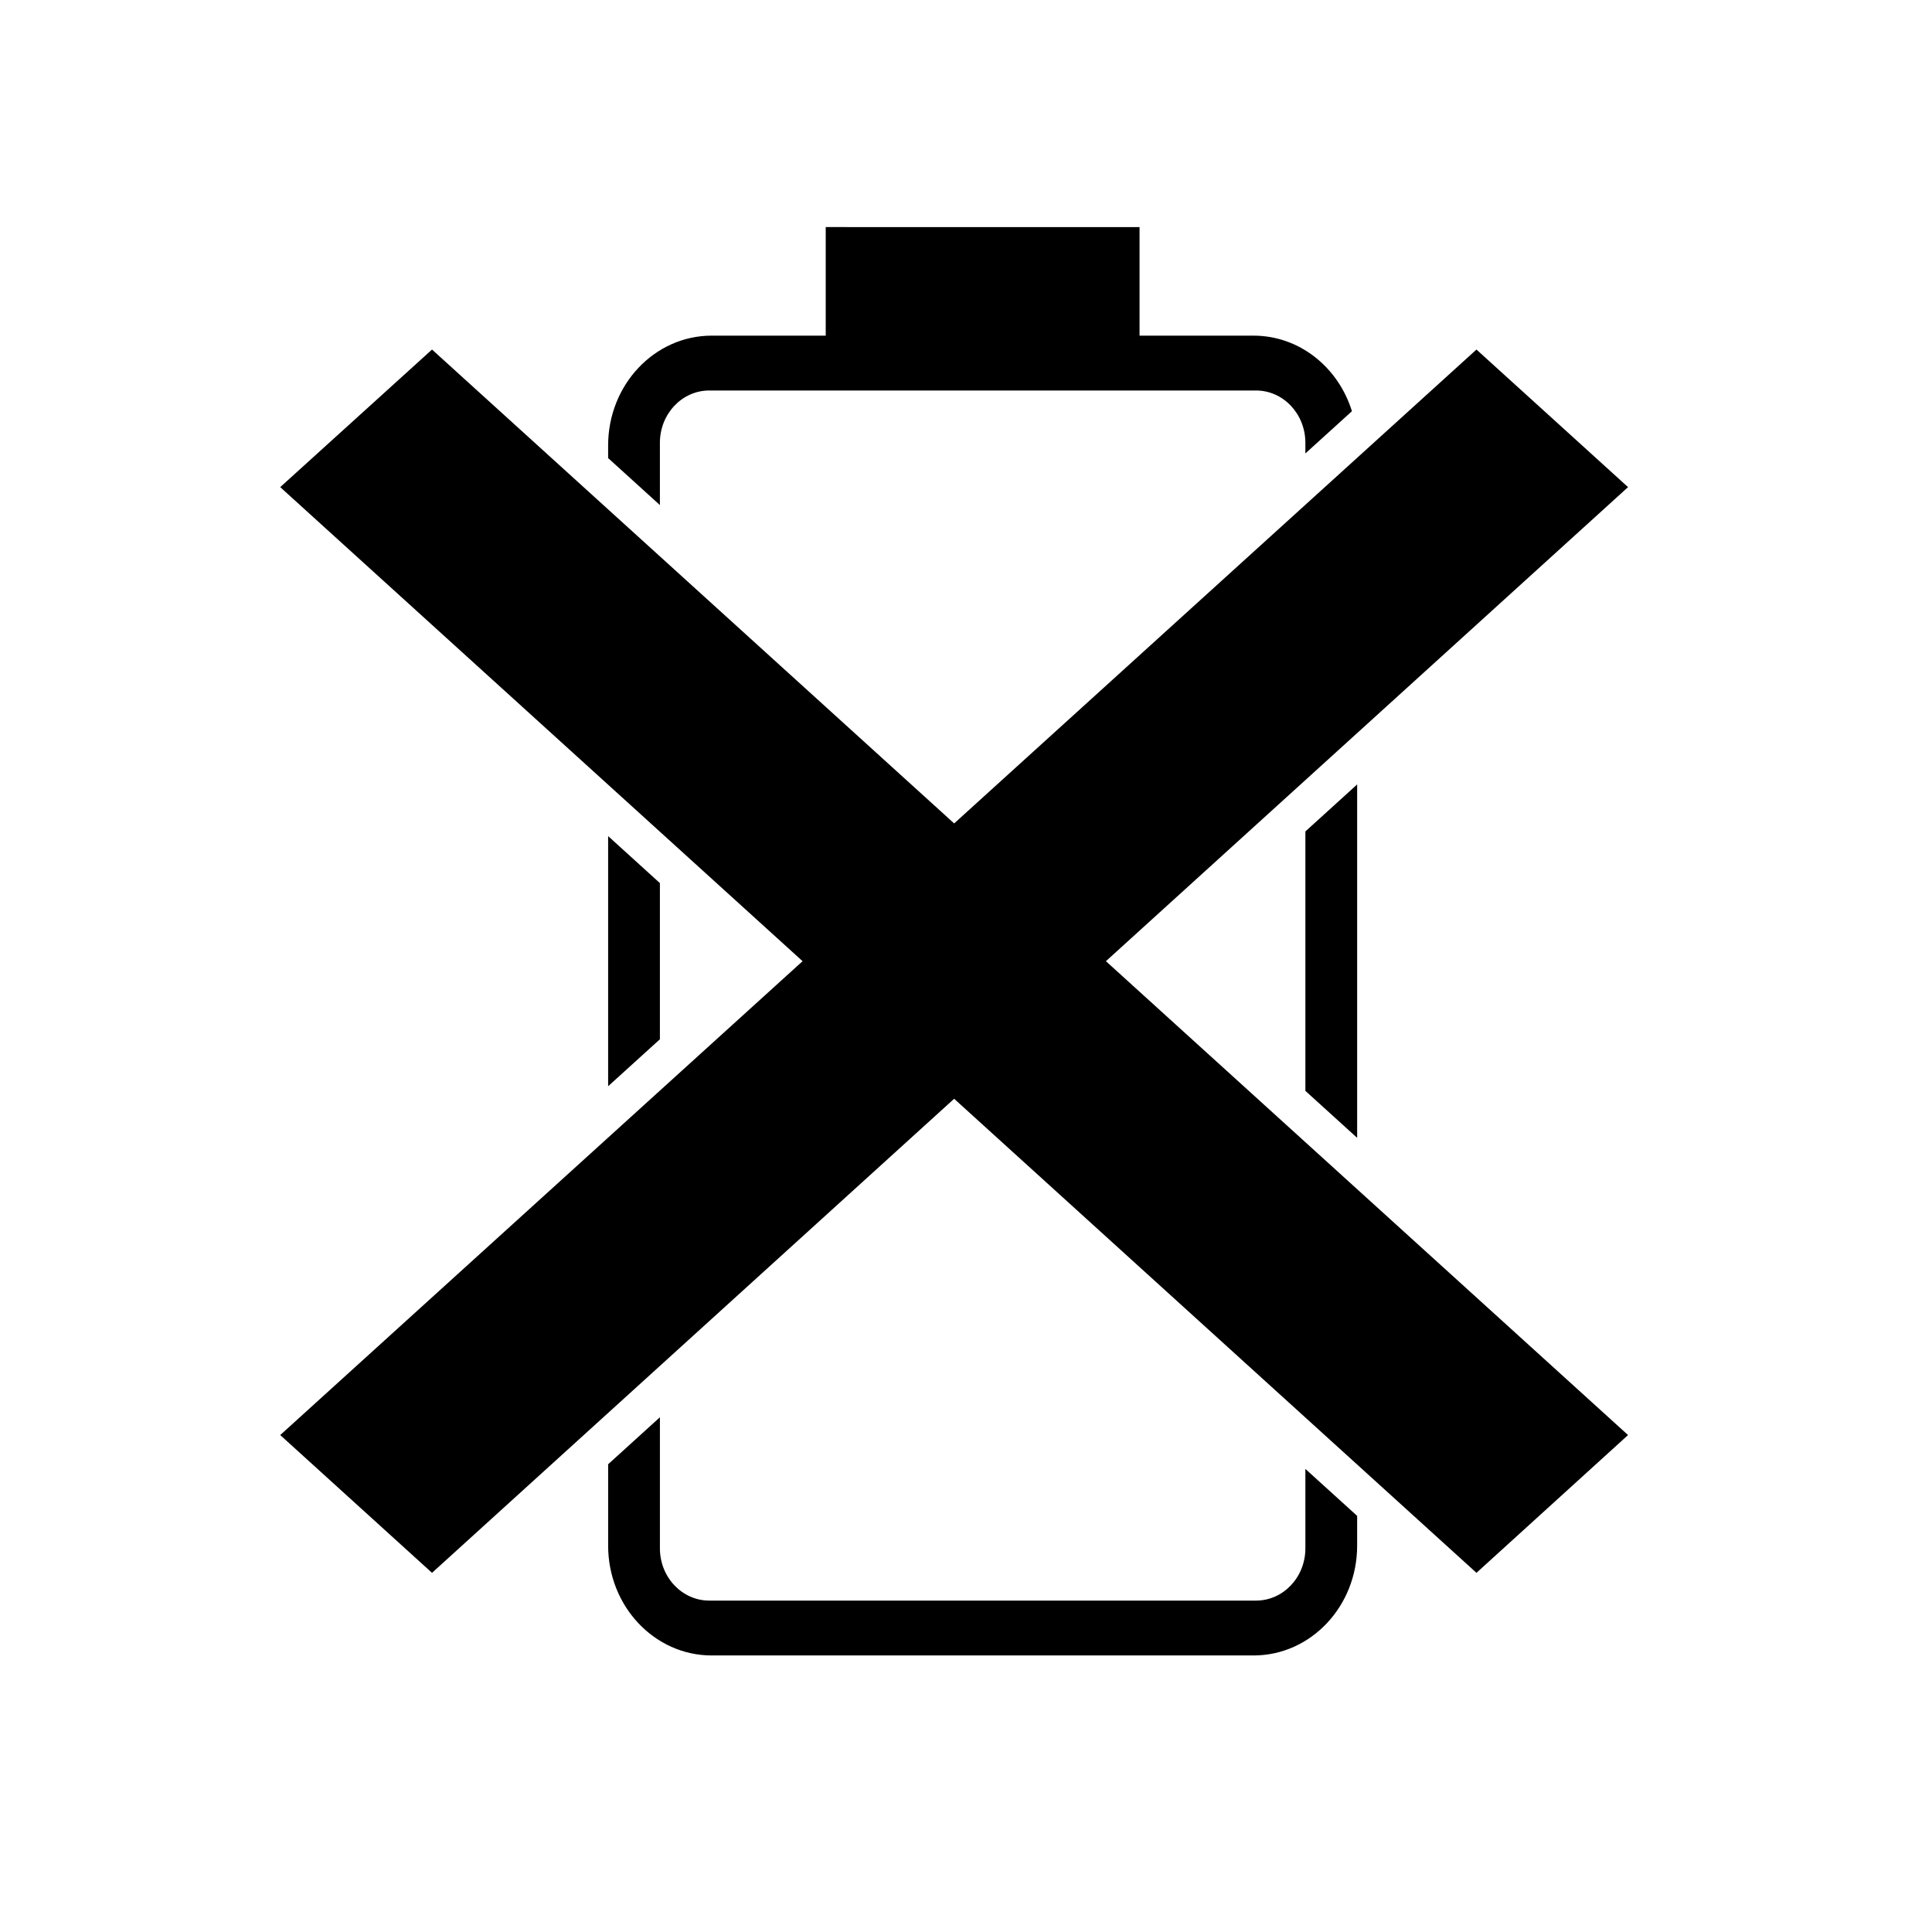 <?xml version="1.0" encoding="UTF-8"?>
<!-- Uploaded to: SVG Repo, www.svgrepo.com, Generator: SVG Repo Mixer Tools -->
<svg fill="#000000" width="800px" height="800px" version="1.1" viewBox="144 144 512 512" xmlns="http://www.w3.org/2000/svg">
 <g>
  <path d="m503.66 265.32-106.8 96.895-77.973-70.766-13.719-12.449-46.68-42.367-40.227 36.461 138.43 125.63-138.43 125.58 40.227 36.512 138.37-125.63 138.42 125.63 40.172-36.512-138.37-125.58 138.37-125.63-40.172-36.461z"/>
  <path d="m489.94 554.32c0 7.652-5.856 13.855-13.078 13.855h-144.9c-7.223 0-13.078-6.203-13.078-13.855v-34.734l-13.719 12.457v21.578c0 16.07 12.293 29.094 27.457 29.094h143.58c15.164 0 27.457-13.027 27.457-29.094v-7.894l-13.719-12.449z"/>
  <path d="m489.94 433.09 13.719 12.449v-93.656l-13.719 12.457z"/>
  <path d="m476.2 232.95h-30.207v-28.77l-83.168-0.004v28.773h-30.207c-15.164 0-27.457 13.027-27.457 29.094v3.356l13.719 12.449v-16.504c0-7.652 5.856-13.859 13.078-13.859h144.9c7.223 0 13.078 6.203 13.078 13.859v2.824l12.34-11.195c-3.602-11.625-13.906-20.023-26.078-20.023z"/>
  <path d="m318.88 378.03-13.719-12.453v66.285l13.719-12.445z"/>
 </g>
</svg>